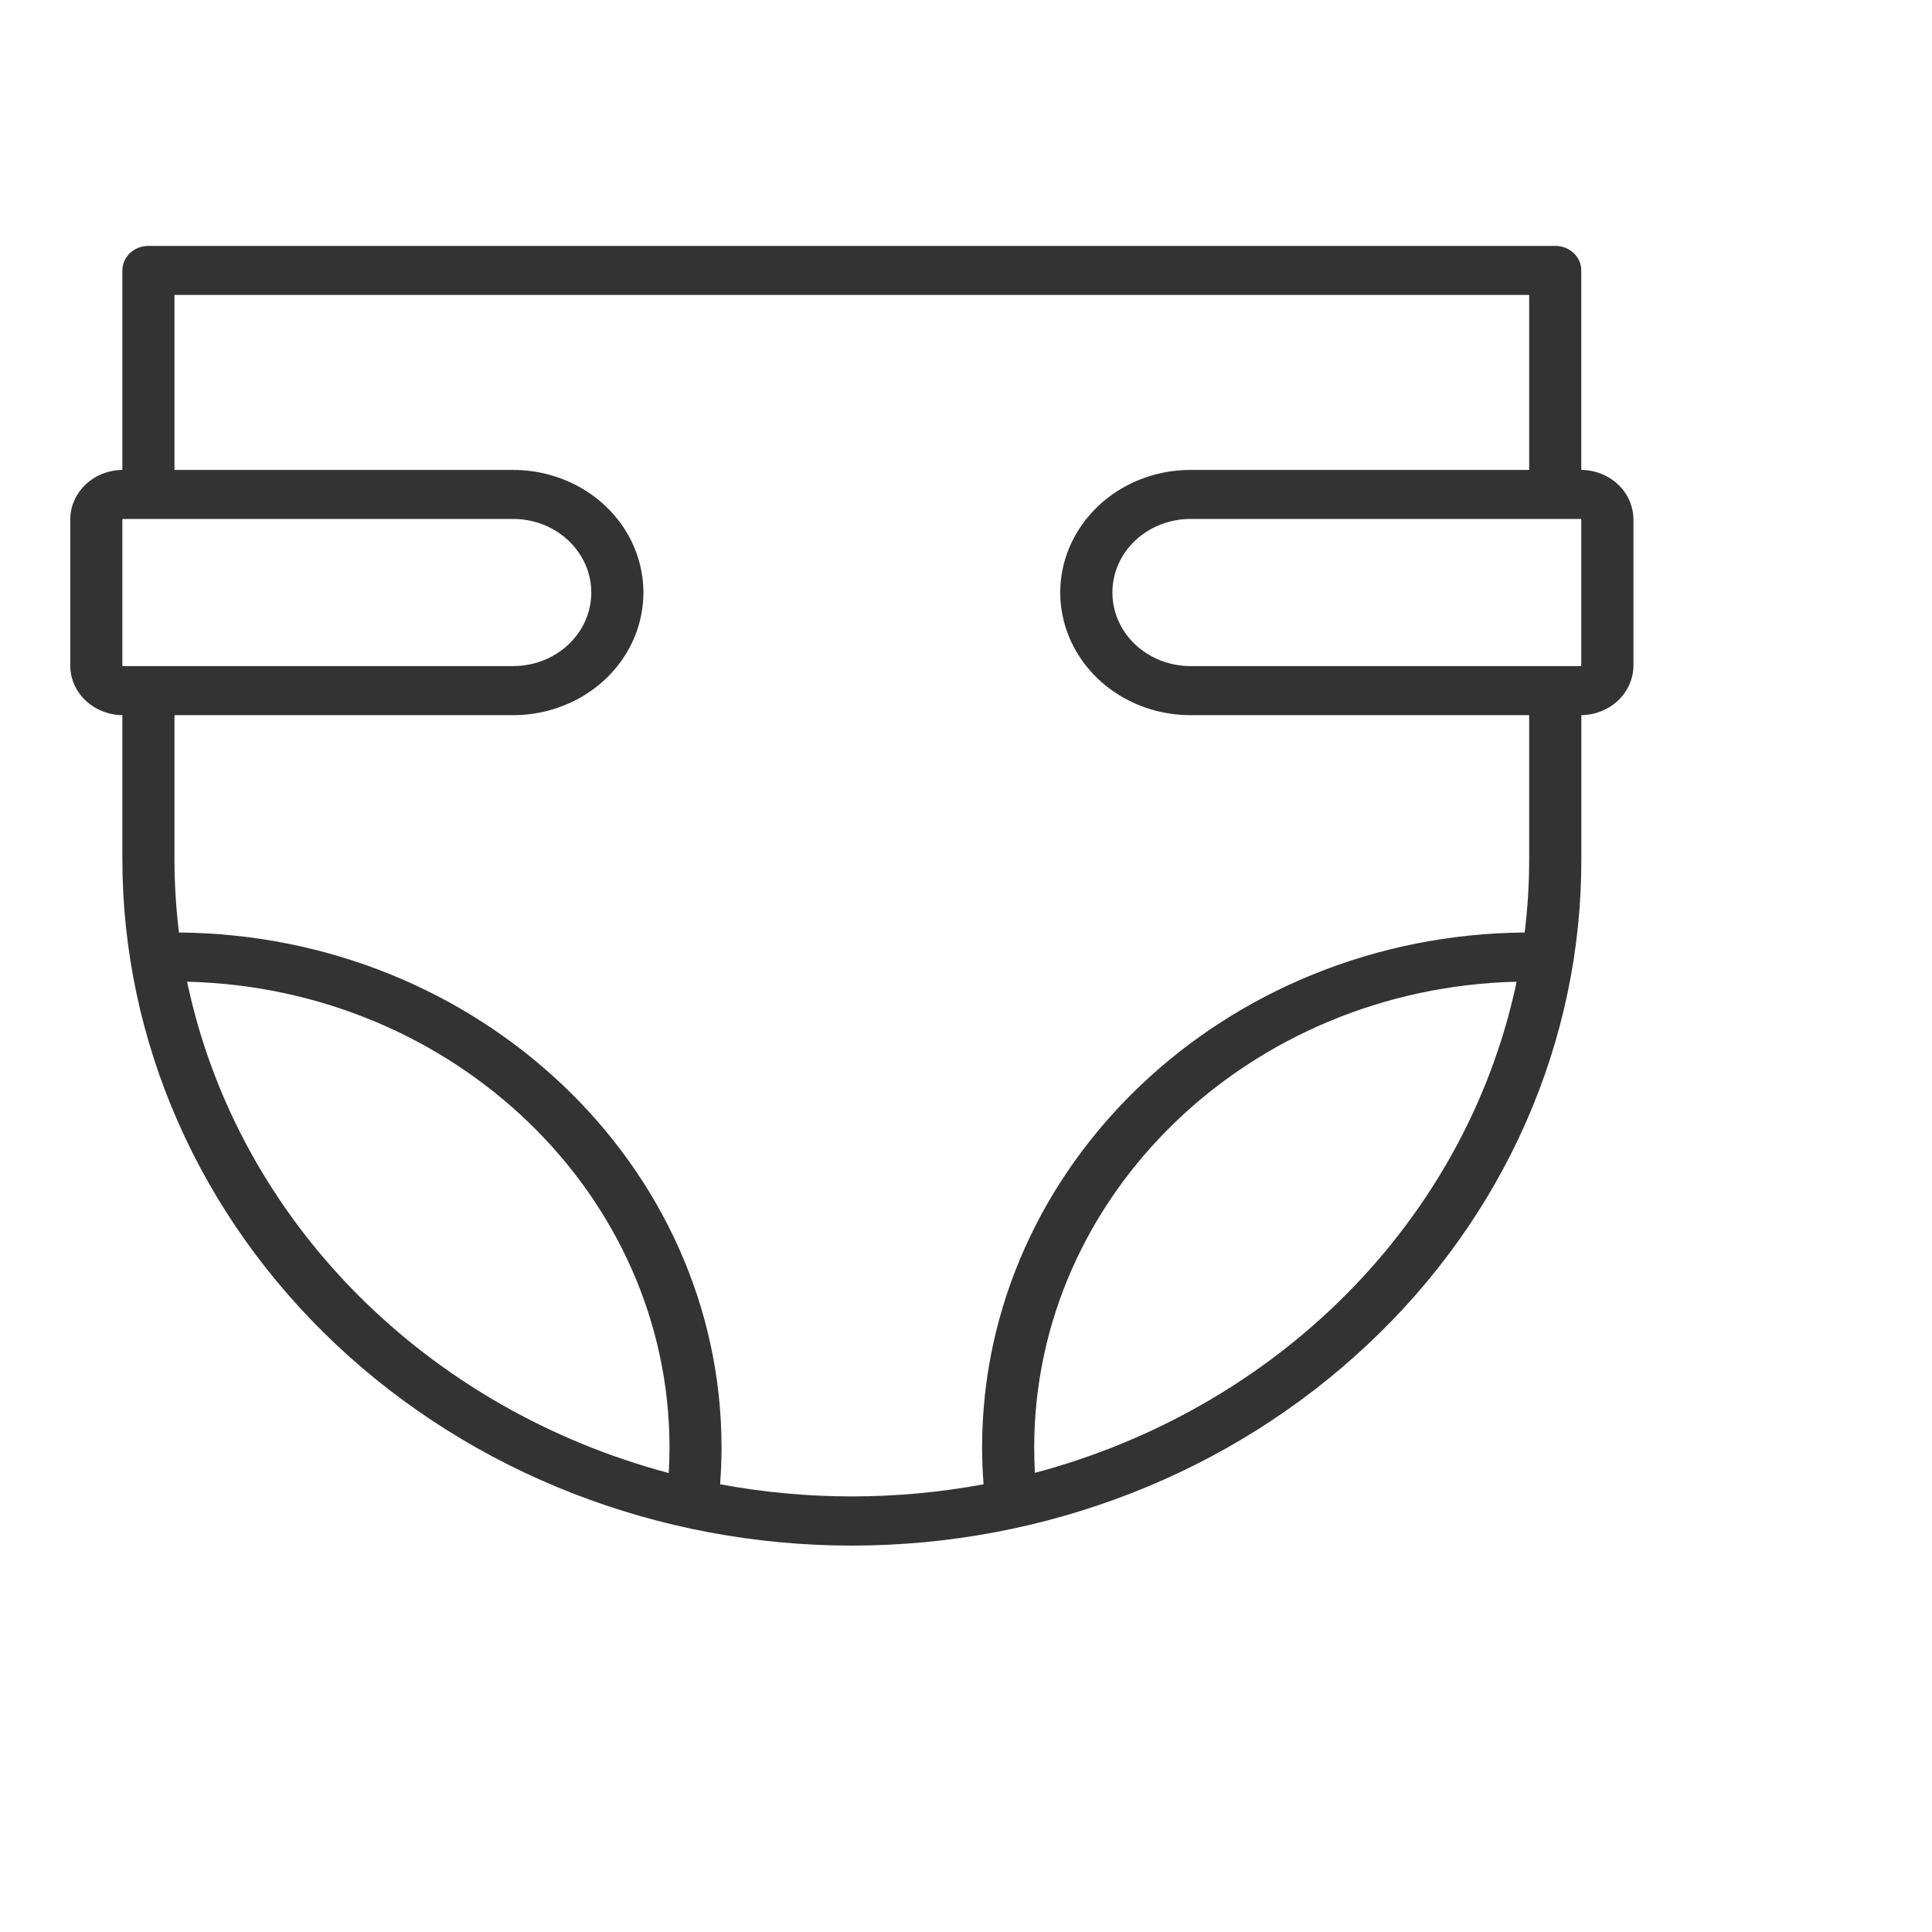 <?xml version="1.0" encoding="UTF-8"?> <svg xmlns="http://www.w3.org/2000/svg" width="30" height="30" viewBox="0 0 30 30" fill="none"><path fill-rule="evenodd" clip-rule="evenodd" d="M24.554 4.199V7.297C24.77 7.299 24.976 7.381 25.127 7.525C25.279 7.67 25.363 7.864 25.364 8.067V10.335C25.363 10.538 25.278 10.732 25.127 10.876C24.976 11.02 24.77 11.102 24.555 11.105V13.338C24.558 14.739 24.267 16.126 23.698 17.42C23.129 18.714 22.292 19.889 21.237 20.877C19.112 22.877 16.232 24 13.227 24C10.223 24 7.342 22.877 5.218 20.877C3.093 18.877 1.9 16.166 1.9 13.338V11.105C1.685 11.102 1.479 11.02 1.327 10.876C1.176 10.732 1.091 10.537 1.091 10.334V8.066C1.091 7.864 1.176 7.669 1.328 7.525C1.479 7.381 1.685 7.299 1.9 7.297V4.199C1.9 3.989 2.081 3.818 2.305 3.818H24.15C24.257 3.818 24.36 3.858 24.436 3.93C24.512 4.001 24.554 4.098 24.554 4.199ZM23.745 4.58H2.709V6.864L2.709 7.626V7.297H7.968C8.691 7.297 9.359 7.66 9.72 8.249C10.081 8.838 10.081 9.564 9.72 10.153C9.359 10.742 8.691 11.105 7.968 11.105H2.709V13.338C2.709 13.72 2.733 14.101 2.779 14.48C7.432 14.517 11.204 18.09 11.204 22.477C11.204 22.665 11.196 22.858 11.182 23.048C12.532 23.299 13.922 23.299 15.273 23.048C15.258 22.858 15.25 22.668 15.25 22.477C15.25 18.089 19.023 14.516 23.675 14.48C23.722 14.101 23.745 13.72 23.745 13.338V11.105H18.486C17.764 11.105 17.096 10.742 16.735 10.153C16.373 9.564 16.373 8.838 16.735 8.249C17.096 7.66 17.764 7.297 18.486 7.297H23.745V7.626L23.745 6.864V4.58ZM1.909 8.058C1.904 8.058 1.9 8.062 1.9 8.067V10.335C1.9 10.339 1.904 10.343 1.909 10.343H7.968C8.402 10.343 8.802 10.126 9.019 9.772C9.236 9.419 9.236 8.983 9.019 8.63C8.802 8.276 8.402 8.058 7.968 8.058H1.909ZM2.918 15.308L2.931 15.362C3.327 17.135 4.231 18.772 5.545 20.095C6.859 21.419 8.532 22.38 10.384 22.873C10.392 22.741 10.396 22.61 10.396 22.48C10.396 18.55 7.052 15.343 2.905 15.244C2.907 15.255 2.91 15.266 2.912 15.276C2.914 15.287 2.916 15.297 2.918 15.308ZM16.059 22.477C16.059 22.608 16.063 22.738 16.07 22.869L16.071 22.87C17.924 22.377 19.599 21.415 20.913 20.09C22.228 18.764 23.132 17.125 23.527 15.351C23.529 15.341 23.531 15.333 23.532 15.325C23.534 15.318 23.535 15.312 23.537 15.303C23.538 15.297 23.54 15.291 23.541 15.285C23.543 15.271 23.546 15.258 23.549 15.244C19.401 15.343 16.059 18.55 16.059 22.477ZM24.545 10.343C24.55 10.343 24.554 10.339 24.554 10.335V8.067C24.554 8.062 24.55 8.058 24.545 8.058H18.486C18.053 8.058 17.652 8.276 17.435 8.629C17.219 8.983 17.219 9.418 17.435 9.772C17.652 10.125 18.053 10.343 18.486 10.343H24.545Z" fill="#333333"></path></svg> 